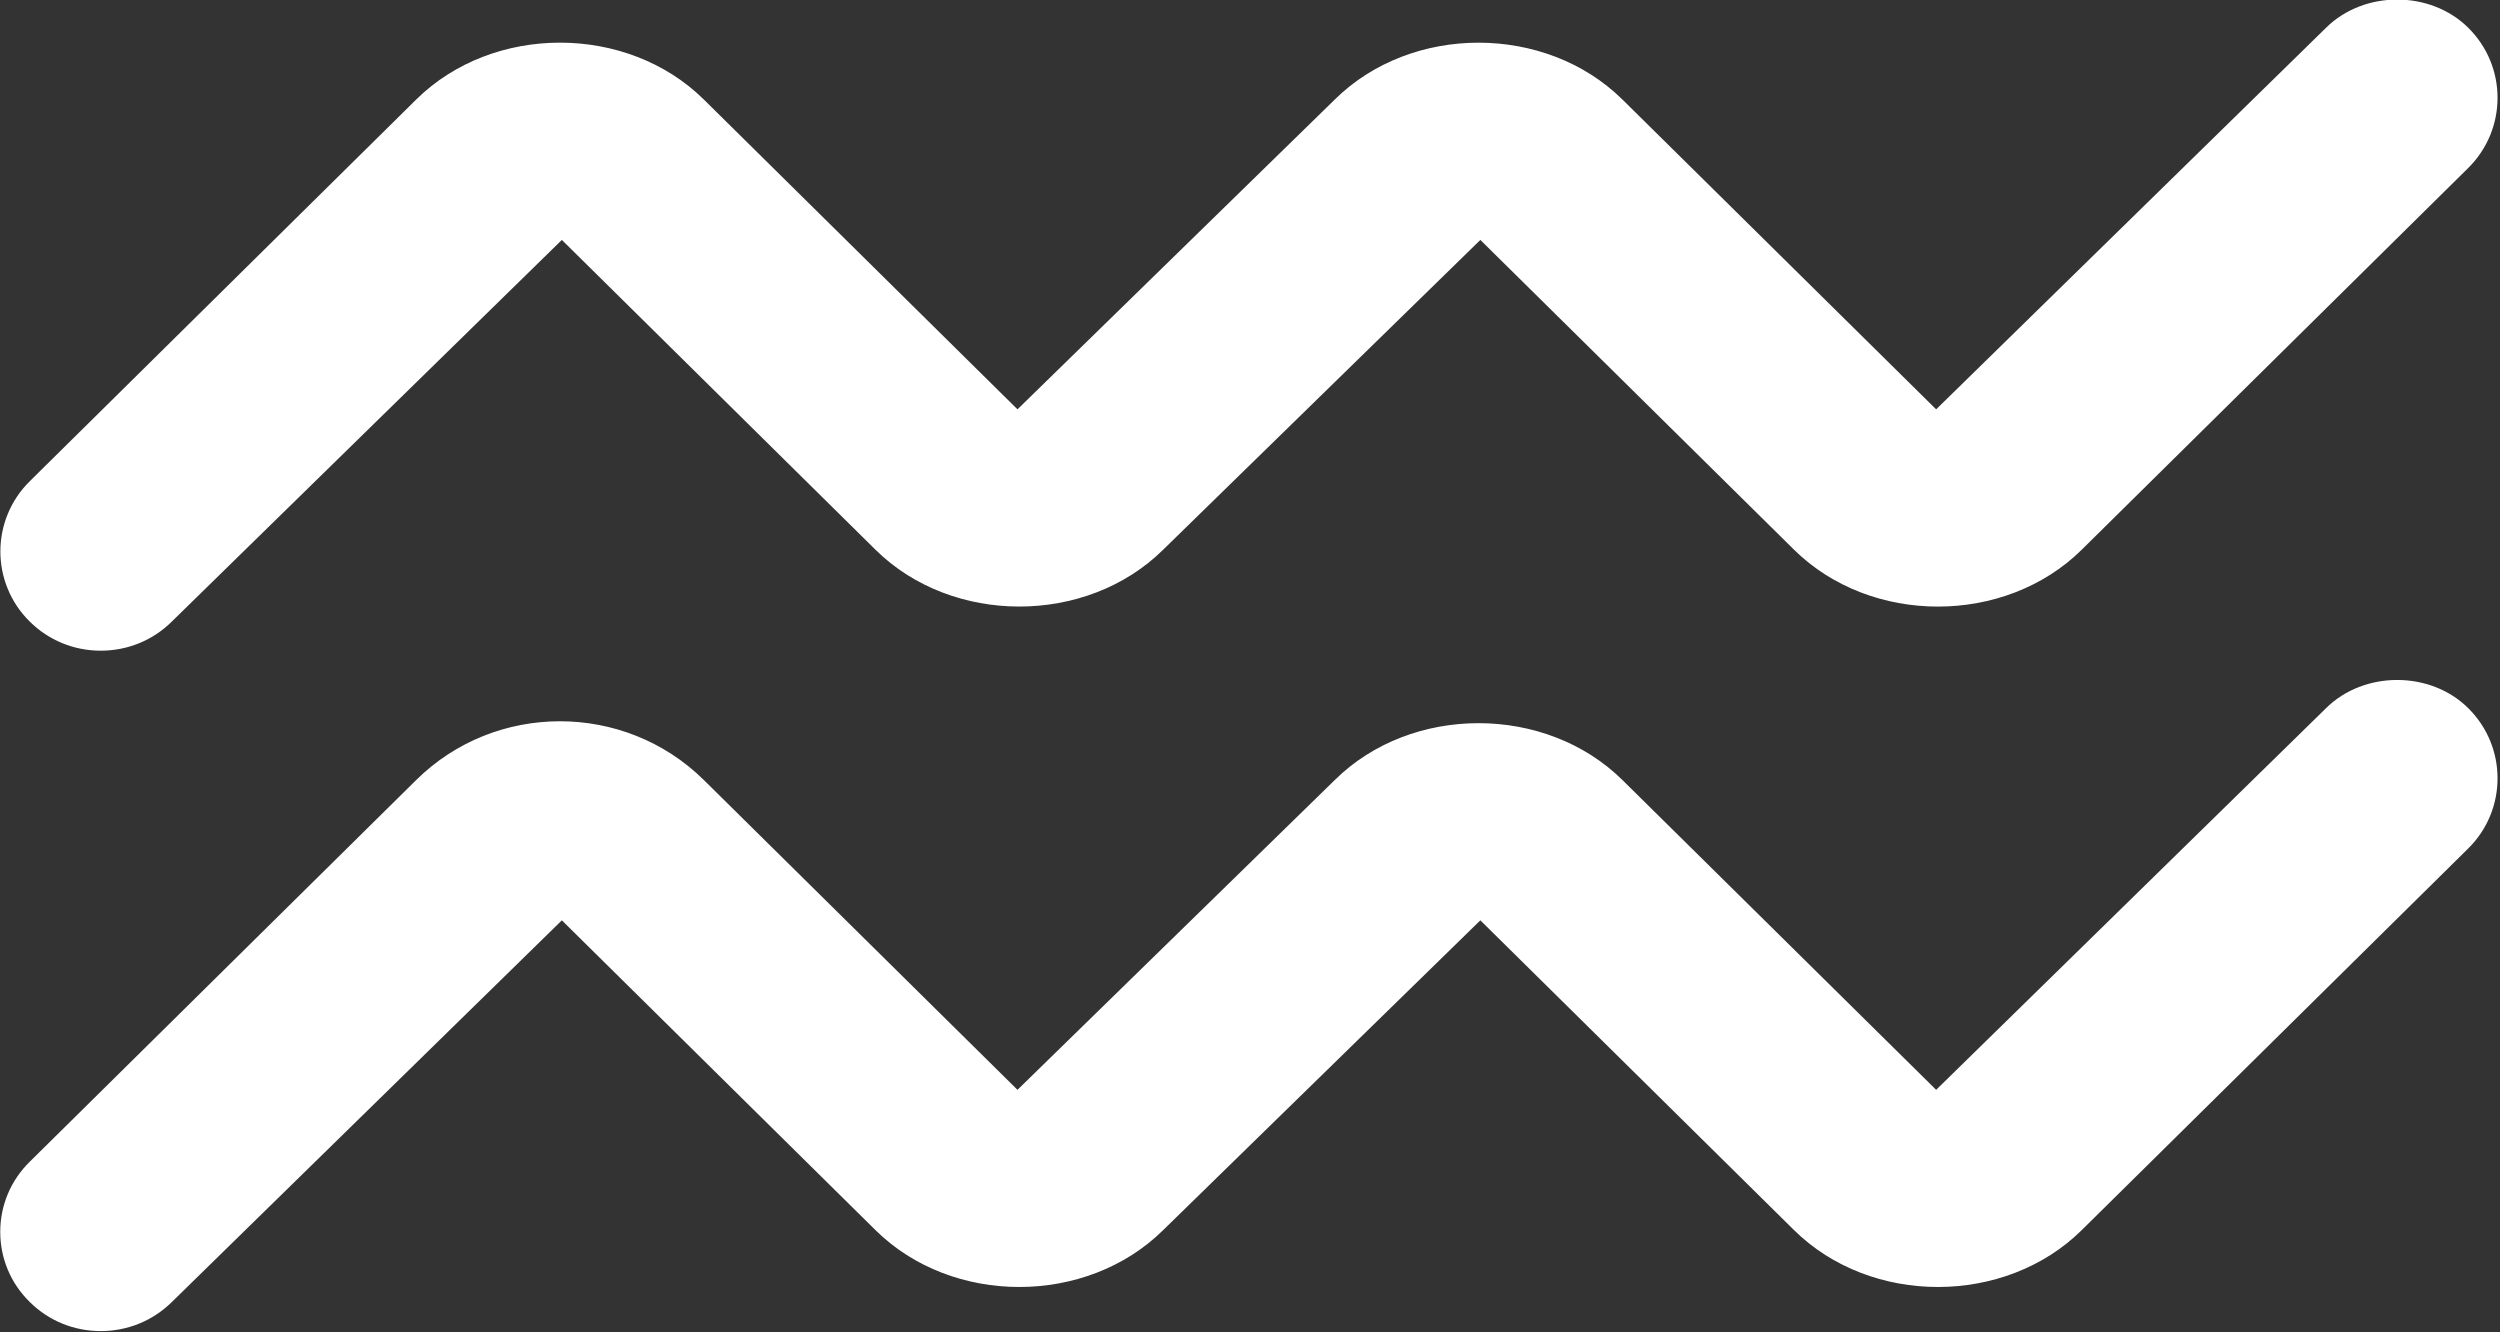 <svg xmlns="http://www.w3.org/2000/svg" xmlns:xlink="http://www.w3.org/1999/xlink" preserveAspectRatio="xMidYMid" width="30.03" height="16" viewBox="0 0 30.03 16">
  <rect x="0" y="0" width="30.03" height="16" fill="#333333" stroke="none"/>
  <defs>
    <style>
      .cls-1 {
        fill: #fff;
        fill-rule: evenodd;
      }
    </style>
  </defs>
  <path d="M25.006,6.603 C24.084,7.514 22.473,7.514 21.550,6.603 L17.782,2.882 L13.972,6.603 C13.050,7.514 11.437,7.513 10.516,6.603 L6.749,2.882 L2.064,7.466 C1.836,7.692 1.533,7.816 1.210,7.816 C0.888,7.816 0.585,7.692 0.357,7.466 C-0.113,7.002 -0.113,6.246 0.357,5.781 L4.999,1.196 C5.920,0.285 7.532,0.284 8.455,1.196 L12.222,4.917 L16.033,1.196 C16.954,0.285 18.566,0.285 19.489,1.196 L23.257,4.917 L27.941,0.333 C28.397,-0.118 29.193,-0.118 29.648,0.333 C30.118,0.797 30.118,1.553 29.648,2.018 L25.006,6.603 ZM4.999,9.370 C5.950,8.429 7.501,8.428 8.455,9.370 L12.222,13.091 L16.033,9.370 C16.954,8.459 18.566,8.459 19.489,9.370 L23.257,13.091 L27.941,8.506 C28.397,8.055 29.193,8.055 29.648,8.506 C30.118,8.971 30.118,9.728 29.648,10.192 L25.006,14.776 C24.084,15.687 22.473,15.687 21.550,14.776 L17.782,11.055 L13.972,14.776 C13.050,15.687 11.437,15.687 10.516,14.776 L6.749,11.055 L2.064,15.640 C1.836,15.865 1.533,15.989 1.210,15.989 C0.887,15.989 0.584,15.865 0.357,15.639 C0.129,15.416 0.003,15.116 0.003,14.797 C0.003,14.479 0.129,14.179 0.357,13.955 L4.999,9.370 Z" class="cls-1"/>
</svg>
